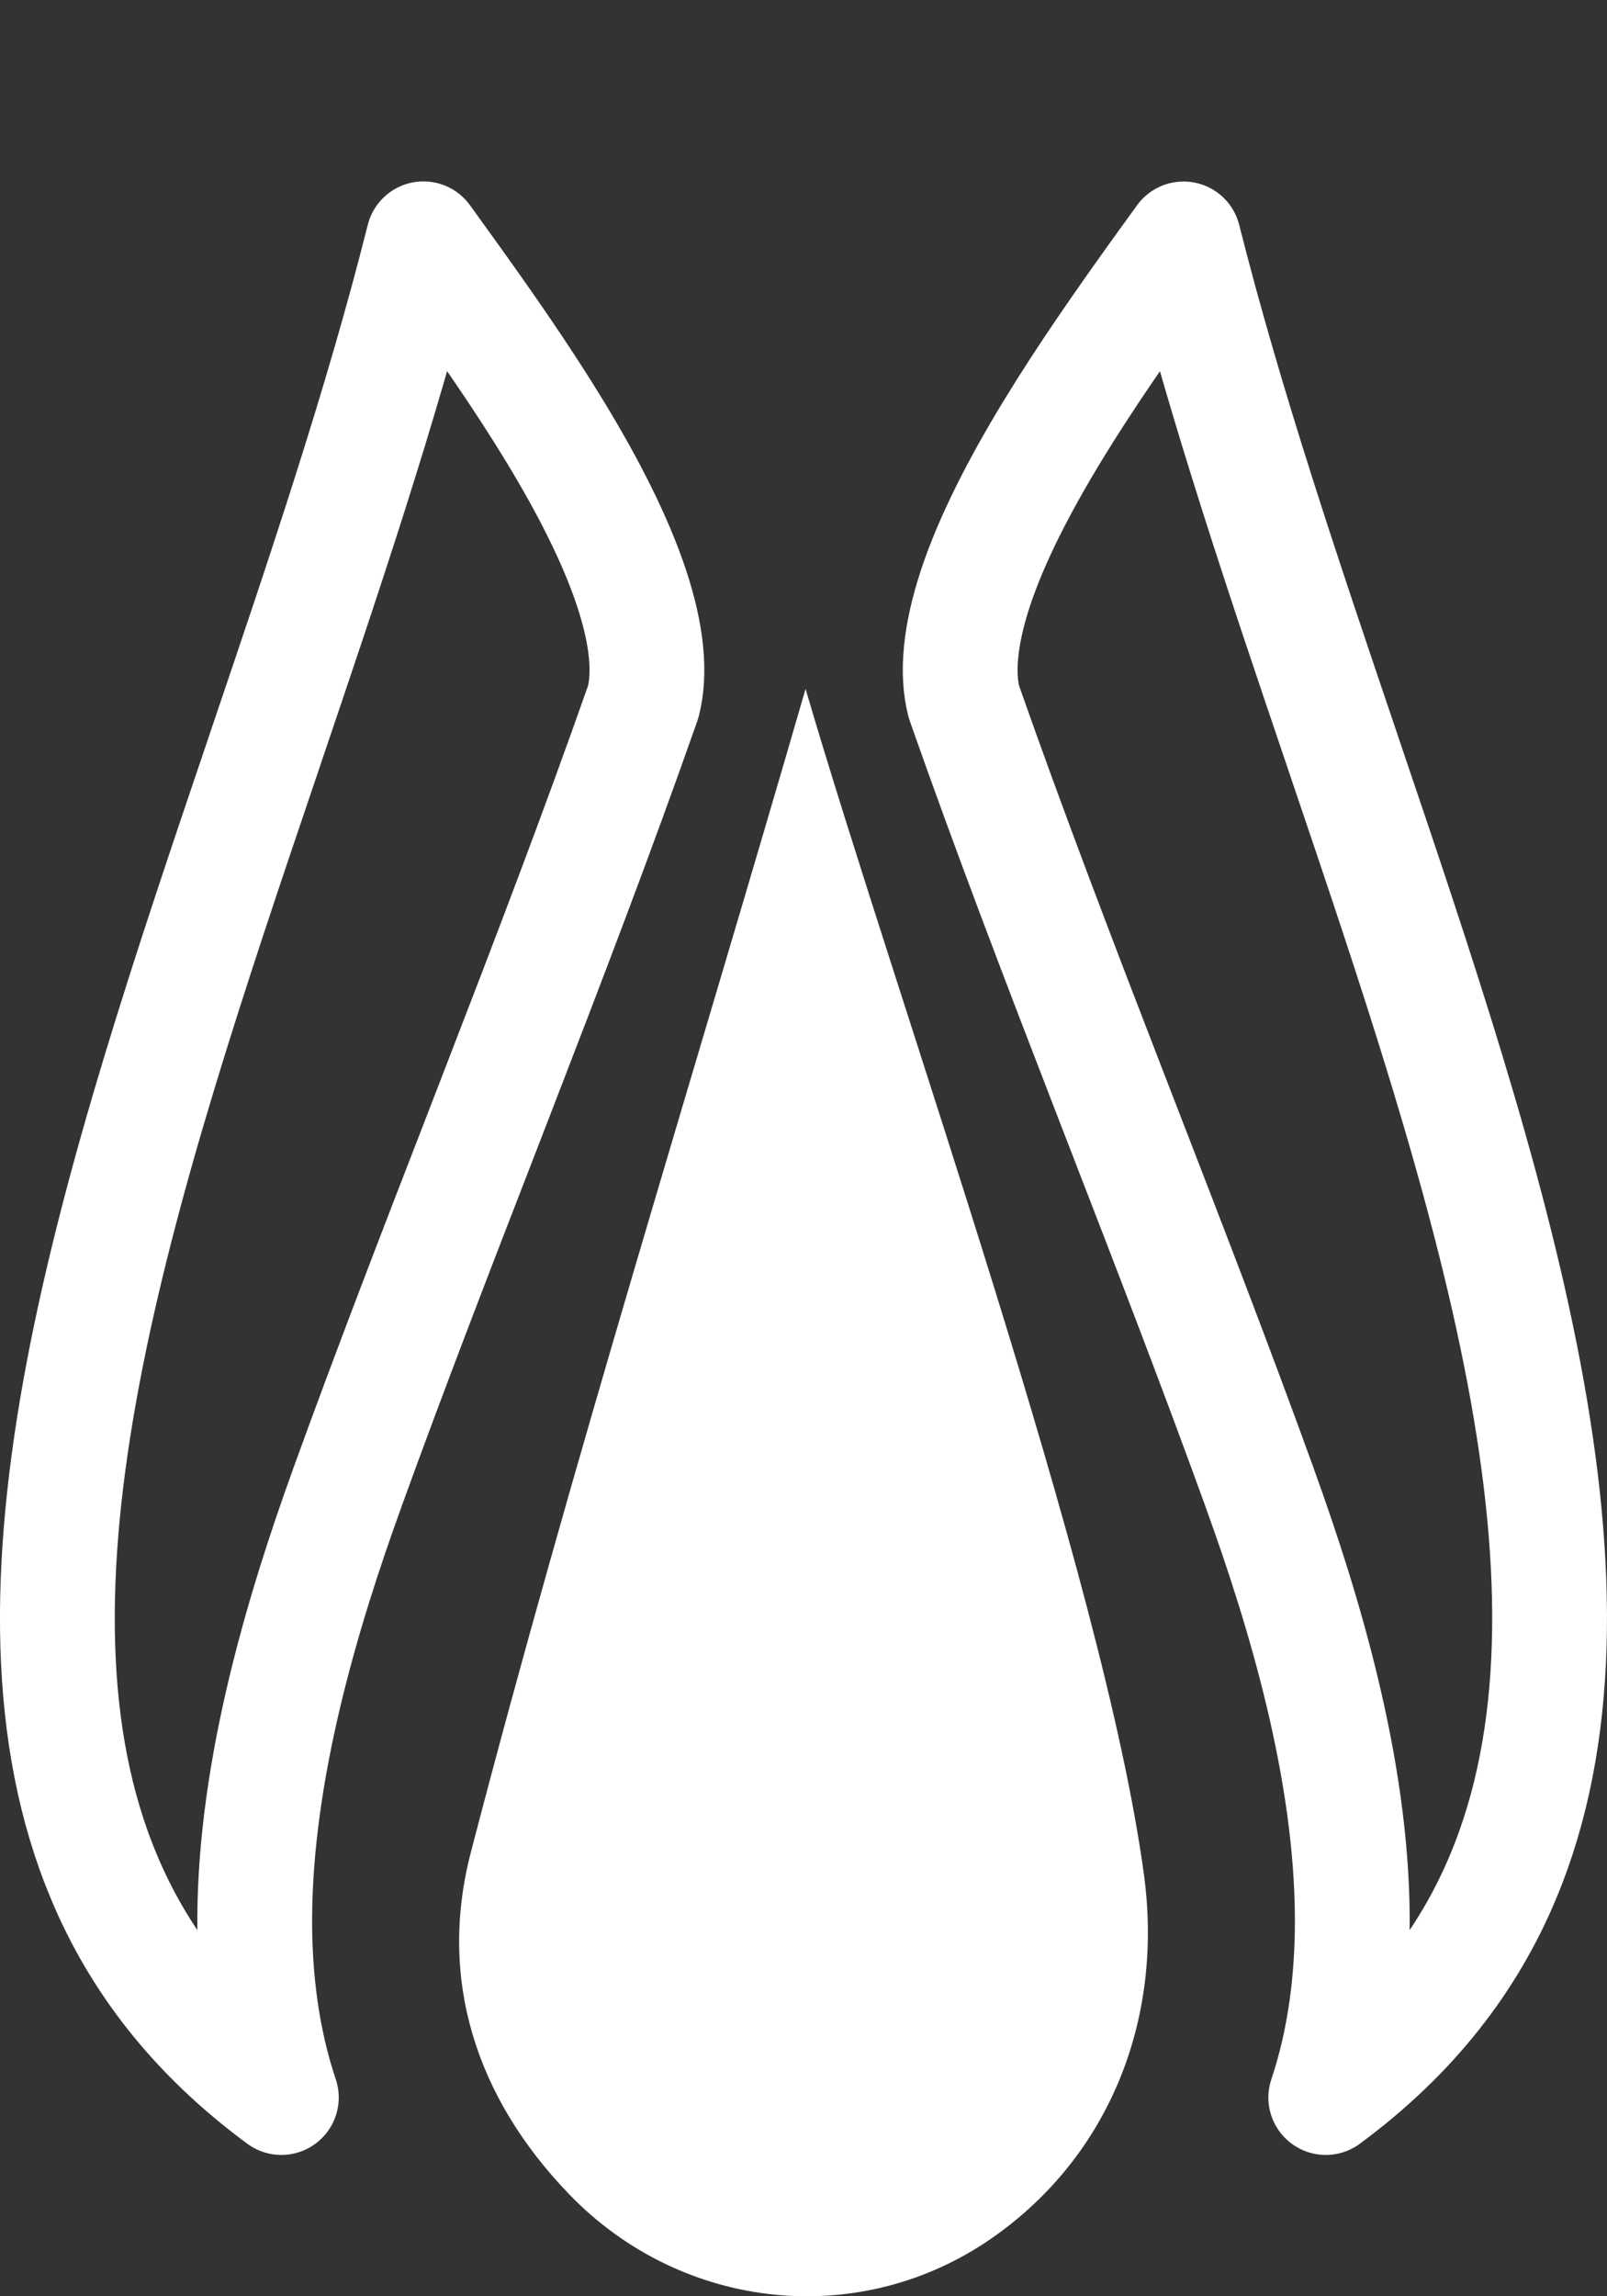 <svg width="14" height="20" viewBox="0 0 14 20" fill="none" xmlns="http://www.w3.org/2000/svg">
<rect x="0" y="0" width="14" height="20" fill="#333333" stroke="none"/>
<path d="M10.107 2.363C10.176 2.268 10.244 2.174 10.311 2.081C10.679 3.54 11.187 5.04 11.684 6.507L11.707 6.576C12.344 8.454 12.958 10.276 13.277 11.962C13.596 13.65 13.604 15.13 13.094 16.348C12.796 17.06 12.307 17.71 11.55 18.269C11.717 17.77 11.783 17.239 11.781 16.707C11.776 15.41 11.367 14.043 10.974 12.958L10.974 12.957C10.595 11.91 10.194 10.873 9.795 9.842C9.754 9.735 9.712 9.627 9.67 9.519C9.232 8.386 8.799 7.257 8.397 6.112C8.334 5.863 8.362 5.534 8.5 5.116C8.64 4.696 8.877 4.234 9.167 3.757C9.456 3.282 9.787 2.809 10.107 2.363Z" stroke="white" stroke-linecap="round" stroke-linejoin="round"/>
<path d="M3.026 12.957L3.026 12.958C2.633 14.043 2.225 15.41 2.219 16.707C2.217 17.239 2.284 17.77 2.451 18.269C1.693 17.71 1.204 17.06 0.906 16.348C0.395 15.13 0.404 13.65 0.723 11.962C1.042 10.276 1.656 8.454 2.293 6.576L2.316 6.507C2.813 5.04 3.322 3.54 3.689 2.08C3.757 2.174 3.825 2.268 3.893 2.363C4.214 2.809 4.545 3.282 4.834 3.757C5.124 4.234 5.36 4.696 5.5 5.116C5.639 5.534 5.667 5.863 5.604 6.112C5.202 7.257 4.769 8.386 4.331 9.519C4.288 9.631 4.245 9.742 4.202 9.853C3.804 10.88 3.404 11.913 3.026 12.957Z" stroke="white" stroke-linecap="round" stroke-linejoin="round"/>
<path fill-rule="evenodd" clip-rule="evenodd" d="M7.018 6C6.043 9.368 4.984 12.743 4.102 16.133C3.815 17.236 4.144 18.266 4.956 19.109C5.947 20.138 7.51 20.295 8.662 19.479C9.663 18.77 10.137 17.592 9.966 16.328C9.612 13.713 7.826 8.76 7.018 6Z" fill="white"/>
</svg>
